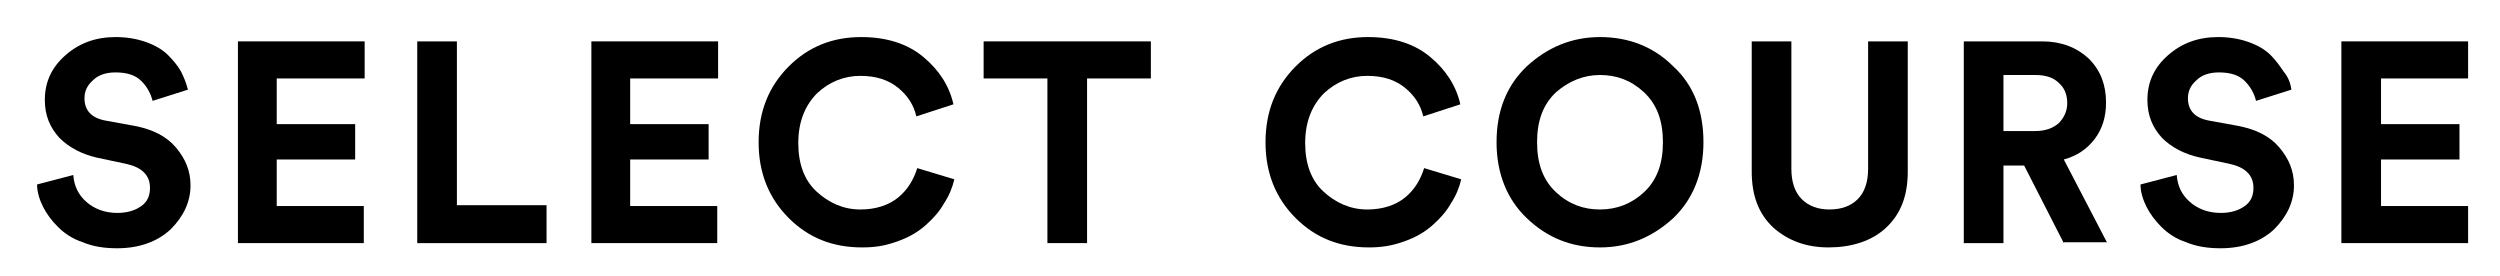 <?xml version="1.0" encoding="utf-8"?>
<!-- Generator: Adobe Illustrator 26.2.1, SVG Export Plug-In . SVG Version: 6.00 Build 0)  -->
<svg version="1.1" id="レイヤー_1" xmlns="http://www.w3.org/2000/svg" xmlns:xlink="http://www.w3.org/1999/xlink" x="0px"
	 y="0px" viewBox="0 0 290 32" style="enable-background:new 0 0 290 32;" xml:space="preserve">
<g>
	<g>
		<path d="M21.8,10.4l-4.1,1.3c-0.2-0.8-0.6-1.6-1.3-2.3c-0.7-0.7-1.7-1-3-1c-1.1,0-2,0.3-2.6,0.9c-0.7,0.6-1,1.3-1,2.1
			c0,1.4,0.8,2.3,2.5,2.6l3.3,0.6c2.1,0.4,3.7,1.2,4.8,2.5c1.1,1.3,1.7,2.7,1.7,4.4c0,1.9-0.8,3.6-2.3,5.1c-1.5,1.4-3.6,2.2-6.2,2.2
			c-1.5,0-2.8-0.2-4-0.7c-1.2-0.4-2.1-1-2.9-1.8c-0.7-0.7-1.3-1.5-1.7-2.3c-0.4-0.8-0.7-1.7-0.7-2.6l4.2-1.1
			c0.1,1.3,0.6,2.3,1.5,3.1c0.9,0.8,2.1,1.3,3.6,1.3c1.2,0,2.1-0.3,2.8-0.8c0.7-0.5,1-1.2,1-2.1c0-0.7-0.2-1.3-0.7-1.8
			c-0.5-0.5-1.2-0.8-2.1-1l-3.3-0.7C9.5,17.9,8,17.1,6.9,16c-1.1-1.2-1.7-2.6-1.7-4.4c0-2.1,0.8-3.8,2.4-5.2
			c1.6-1.4,3.5-2.1,5.8-2.1c1.3,0,2.5,0.2,3.6,0.6s1.9,0.9,2.5,1.5C20.1,7,20.6,7.6,21,8.3C21.3,8.9,21.6,9.6,21.8,10.4z"/>
		<path d="M42.2,28.2H27.6V4.8h14.7v4.3H32.1v5.3h9.1v4.1h-9.1v5.4h10.1V28.2z"/>
		<path d="M63.4,28.2h-15V4.8H53v19h10.4V28.2z"/>
		<path d="M83.2,28.2H68.6V4.8h14.7v4.3H73.1v5.3h9.1v4.1h-9.1v5.4h10.1V28.2z"/>
		<path d="M100,28.7c-3.4,0-6.2-1.1-8.5-3.4S88,20.1,88,16.5c0-3.6,1.2-6.5,3.5-8.8s5.1-3.4,8.4-3.4c3,0,5.4,0.8,7.2,2.3
			c1.8,1.5,3,3.3,3.5,5.5l-4.3,1.4c-0.3-1.3-1-2.4-2.1-3.3c-1.1-0.9-2.5-1.4-4.4-1.4c-1.9,0-3.6,0.7-5,2c-1.4,1.4-2.2,3.3-2.2,5.8
			c0,2.4,0.7,4.3,2.1,5.6s3.1,2.1,5.1,2.1c1.8,0,3.3-0.5,4.4-1.4s1.8-2.1,2.2-3.4l4.3,1.3c-0.2,0.9-0.6,1.9-1.2,2.8
			c-0.5,0.9-1.2,1.7-2.1,2.5c-0.9,0.8-1.9,1.4-3.3,1.9S101.6,28.7,100,28.7z"/>
		<path d="M133.5,9.1h-7.4v19.1h-4.6V9.1h-7.4V4.8h19.4V9.1z"/>
		<path d="M158.8,28.7c-3.4,0-6.2-1.1-8.5-3.4s-3.5-5.2-3.5-8.8c0-3.6,1.2-6.5,3.5-8.8s5.1-3.4,8.4-3.4c3,0,5.4,0.8,7.2,2.3
			c1.8,1.5,3,3.3,3.5,5.5l-4.3,1.4c-0.3-1.3-1-2.4-2.1-3.3c-1.1-0.9-2.5-1.4-4.4-1.4c-1.9,0-3.6,0.7-5,2c-1.4,1.4-2.2,3.3-2.2,5.8
			c0,2.4,0.7,4.3,2.1,5.6s3.1,2.1,5.1,2.1c1.8,0,3.3-0.5,4.4-1.4s1.8-2.1,2.2-3.4l4.3,1.3c-0.2,0.9-0.6,1.9-1.2,2.8
			c-0.5,0.9-1.2,1.7-2.1,2.5c-0.9,0.8-1.9,1.4-3.3,1.9S160.3,28.7,158.8,28.7z"/>
		<path d="M173.6,16.5c0-3.7,1.2-6.6,3.5-8.8c2.4-2.2,5.2-3.4,8.5-3.4c3.3,0,6.2,1.1,8.5,3.4c2.4,2.2,3.5,5.2,3.5,8.8
			c0,3.6-1.2,6.6-3.5,8.8c-2.4,2.2-5.2,3.4-8.5,3.4c-3.3,0-6.1-1.1-8.5-3.4C174.8,23.1,173.6,20.1,173.6,16.5z M180.5,10.7
			c-1.5,1.4-2.2,3.3-2.2,5.8s0.7,4.4,2.2,5.8c1.5,1.4,3.2,2,5.1,2c2,0,3.7-0.7,5.1-2c1.5-1.4,2.2-3.3,2.2-5.8s-0.7-4.4-2.2-5.8
			c-1.5-1.4-3.2-2-5.1-2C183.7,8.7,182,9.4,180.5,10.7z"/>
		<path d="M212.1,28.7c-2.6,0-4.7-0.8-6.4-2.3c-1.7-1.6-2.5-3.7-2.5-6.5V4.8h4.6v14.8c0,1.5,0.4,2.7,1.2,3.5
			c0.8,0.8,1.9,1.2,3.2,1.2c1.4,0,2.5-0.4,3.3-1.2c0.8-0.8,1.2-2,1.2-3.5V4.8h4.6v15.1c0,2.8-0.8,4.9-2.5,6.5S214.7,28.7,212.1,28.7
			z"/>
		<path d="M239.4,28.2l-4.6-9h-2.4v9h-4.6V4.8h9.1c2.2,0,4,0.7,5.4,2c1.4,1.4,2,3.1,2,5.1c0,1.6-0.4,3-1.3,4.2
			c-0.9,1.2-2.1,2-3.6,2.4l5,9.6H239.4z M232.4,15.2h3.7c1.1,0,2-0.3,2.7-0.9c0.6-0.6,1-1.4,1-2.3c0-1-0.3-1.8-1-2.4
			c-0.6-0.6-1.5-0.9-2.7-0.9h-3.7V15.2z"/>
		<path d="M265.8,10.4l-4.1,1.3c-0.2-0.8-0.6-1.6-1.3-2.3c-0.7-0.7-1.7-1-3-1c-1.1,0-2,0.3-2.6,0.9c-0.7,0.6-1,1.3-1,2.1
			c0,1.4,0.8,2.3,2.5,2.6l3.3,0.6c2.1,0.4,3.7,1.2,4.8,2.5c1.1,1.3,1.7,2.7,1.7,4.4c0,1.9-0.8,3.6-2.3,5.1c-1.5,1.4-3.6,2.2-6.2,2.2
			c-1.5,0-2.8-0.2-4-0.7c-1.2-0.4-2.1-1-2.9-1.8c-0.7-0.7-1.3-1.5-1.7-2.3c-0.4-0.8-0.7-1.7-0.7-2.6l4.2-1.1
			c0.1,1.3,0.6,2.3,1.5,3.1c0.9,0.8,2.1,1.3,3.6,1.3c1.2,0,2.1-0.3,2.8-0.8c0.7-0.5,1-1.2,1-2.1c0-0.7-0.2-1.3-0.7-1.8
			c-0.5-0.5-1.2-0.8-2.1-1l-3.3-0.7c-1.9-0.4-3.4-1.2-4.5-2.3c-1.1-1.2-1.7-2.6-1.7-4.4c0-2.1,0.8-3.8,2.4-5.2
			c1.6-1.4,3.5-2.1,5.8-2.1c1.3,0,2.5,0.2,3.6,0.6s1.9,0.9,2.5,1.5c0.6,0.6,1.1,1.3,1.5,1.9C265.4,8.9,265.7,9.6,265.8,10.4z"/>
		<path d="M286.3,28.2h-14.7V4.8h14.7v4.3h-10.1v5.3h9.1v4.1h-9.1v5.4h10.1V28.2z"/>
	</g>
</g>
<g>
</g>
<g>
</g>
<g>
</g>
<g>
</g>
<g>
</g>
<g>
</g>
<g>
</g>
<g>
</g>
<g>
</g>
<g>
</g>
<g>
</g>
<g>
</g>
<g>
</g>
<g>
</g>
<g>
</g>
</svg>
